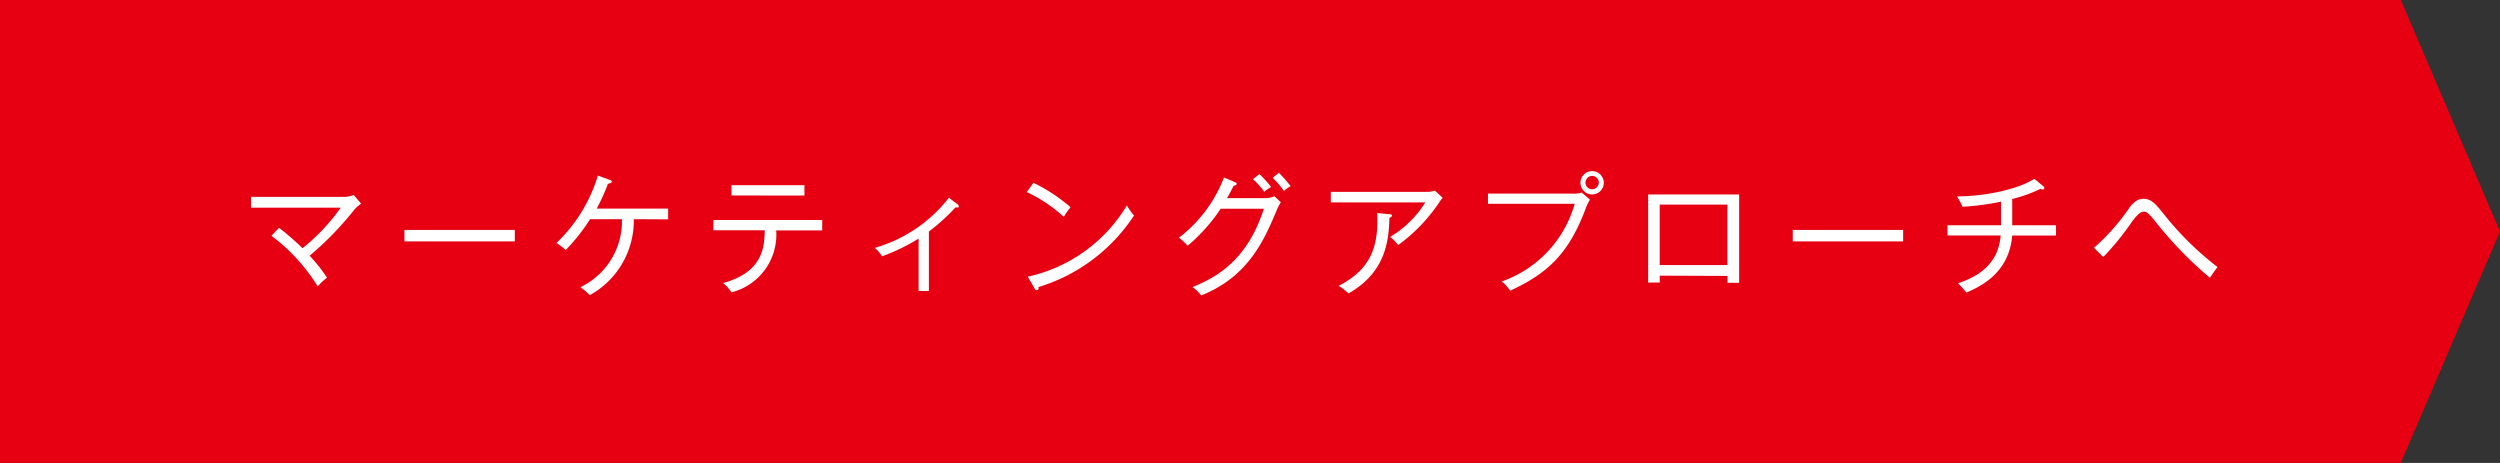 <svg id="レイヤー_1" data-name="レイヤー 1" xmlns="http://www.w3.org/2000/svg" width="270" height="50" viewBox="0 0 270 50"><rect x="0" y="0" width="270" height="50" fill="#333333" stroke="none"/><defs><style>.cls-1{fill:#e60012;}.cls-2{fill:#fff;}</style></defs><title>policy_cont_ftr_link_r_pc</title><polygon class="cls-1" points="259.29 0 270 25 259.29 50 0 50 0 0 259.29 0"/><path class="cls-2" d="M38.29,22.62a35,35,0,0,1-4.85,5A16.73,16.73,0,0,1,35.32,30a4.71,4.71,0,0,0-1,.94,19.67,19.67,0,0,0-5-5.47l.81-.87a27.4,27.4,0,0,1,2.54,2.21,21.48,21.48,0,0,0,4.13-4.38H27.11V21.26H37.33a2.58,2.58,0,0,0,.86-.21L39,22A3.45,3.45,0,0,0,38.29,22.62Z"/><path class="cls-2" d="M43.68,26.07V24.83H55.6v1.24Z"/><path class="cls-2" d="M68.45,23.67a9.18,9.18,0,0,1-4.76,8.21,7.79,7.79,0,0,0-1-.87,7.88,7.88,0,0,0,4.48-7.34H63.73A20.39,20.39,0,0,1,61.1,27a8,8,0,0,0-1-.76,16.64,16.64,0,0,0,4.47-7.28l1.28.47c.08,0,.23.09.23.2s-.28.2-.42.22a23.89,23.89,0,0,1-1.21,2.68h7.71v1.16Z"/><path class="cls-2" d="M83.83,24.88A6.42,6.42,0,0,1,79,31.57a4.29,4.29,0,0,0-.9-1c4-1.11,4.49-3.49,4.49-5.7H77.05V23.76H88.8v1.12ZM79,21.11V20h7.88v1.12Z"/><path class="cls-2" d="M103.19,22.4a20.74,20.74,0,0,1-2.87,2.6v6.43H99.21V25.77a21.08,21.08,0,0,1-3.95,1.91,3.56,3.56,0,0,0-.78-.91,15.56,15.56,0,0,0,8-5.41l.92.69a.3.3,0,0,1,.15.22C103.59,22.42,103.45,22.42,103.19,22.4Z"/><path class="cls-2" d="M114.89,23.42a16,16,0,0,0-4-2.68l.73-1a18.76,18.76,0,0,1,4,2.64A7.65,7.65,0,0,0,114.89,23.42ZM112.16,31c0,.24,0,.33-.2.33s-.18-.1-.22-.17L111,29.88a16.6,16.6,0,0,0,10.7-7.69,8.28,8.28,0,0,0,.77,1.09A18.88,18.88,0,0,1,112.16,31Z"/><path class="cls-2" d="M137.88,22.72c-1.33,3.14-3,7.13-8.15,9.19a4.46,4.46,0,0,0-.93-.91c2.44-1,5.87-2.76,7.7-8.46h-4.66a19.24,19.24,0,0,1-3.57,4,7.87,7.87,0,0,0-.94-.87,14.9,14.9,0,0,0,4.86-6.5l1.18.5c.13.06.2.1.2.2s-.21.18-.34.2c-.35.7-.52,1-.71,1.33h4.19a2.19,2.19,0,0,0,.92-.21l.7.65A5.66,5.66,0,0,0,137.88,22.72Zm-1.33-2a8.39,8.39,0,0,0-1.23-1.37l.7-.55a12,12,0,0,1,1.26,1.4A3.82,3.82,0,0,0,136.55,20.7Zm2.12-.08a8.88,8.88,0,0,0-1.22-1.43l.67-.55a14.63,14.63,0,0,1,1.27,1.45A2.86,2.86,0,0,0,138.67,20.62Z"/><path class="cls-2" d="M155.34,22A18.25,18.25,0,0,1,151,26.47a4.15,4.15,0,0,0-.87-.88,11.14,11.14,0,0,0,3.8-3.73h-10.2V20.72h10.47a2.59,2.59,0,0,0,.77-.13l.84.77A4.7,4.7,0,0,0,155.34,22Zm-5.28,1.53c-.08,2.2-.25,5.8-4.41,8.15a9.68,9.68,0,0,0-1.07-.81c3.15-1.64,4.36-3.81,4.16-7.86l1.32.12c.14,0,.28.07.28.15S150.19,23.48,150.06,23.53Z"/><path class="cls-2" d="M171.3,22.4c-1.79,4.83-4,7.07-8.21,9a3.59,3.59,0,0,0-.91-1,12.46,12.46,0,0,0,7.89-8.39H160.7V20.91h9.12a2.52,2.52,0,0,0,1-.12l.9.78A4.37,4.37,0,0,0,171.3,22.4Zm.64-1.4a1.26,1.26,0,1,1,1.27-1.26A1.26,1.26,0,0,1,171.94,21Zm0-2a.73.73,0,0,0-.71.72.72.72,0,1,0,.71-.72Z"/><path class="cls-2" d="M179.25,29.77v.74H178V21h9.83v9.54h-1.26v-.74Zm7.31-1.14V22.1h-7.31v6.53Z"/><path class="cls-2" d="M193.62,26.07V24.83h11.92v1.24Z"/><path class="cls-2" d="M217.32,25.44c-.33,4-3.34,5.47-4.95,6.16a11.22,11.22,0,0,0-.9-1c1.41-.51,4.32-1.57,4.6-5.17h-5.74V24.33h5.78V21.78a27.79,27.79,0,0,1-4.16.55,6.93,6.93,0,0,0-.6-1.12c3,0,6.62-.76,8.36-1.9l1,.83a.21.21,0,0,1,.08.16.16.16,0,0,1-.18.16.39.39,0,0,1-.23-.07,15.18,15.18,0,0,1-3.06,1.1v2.84h4.73v1.11Z"/><path class="cls-2" d="M238.67,30a41.51,41.51,0,0,1-6-6.22c-.63-.75-.82-.92-1.15-.92s-.67.29-1.27,1.09a28.93,28.93,0,0,1-3.1,3.81l-1-1A22.85,22.85,0,0,0,230,22.4c.58-.76,1.06-.93,1.48-.93.88,0,1.33.56,2.2,1.64a33.19,33.19,0,0,0,5.81,5.73C239.14,29.3,239.09,29.39,238.67,30Z"/></svg>